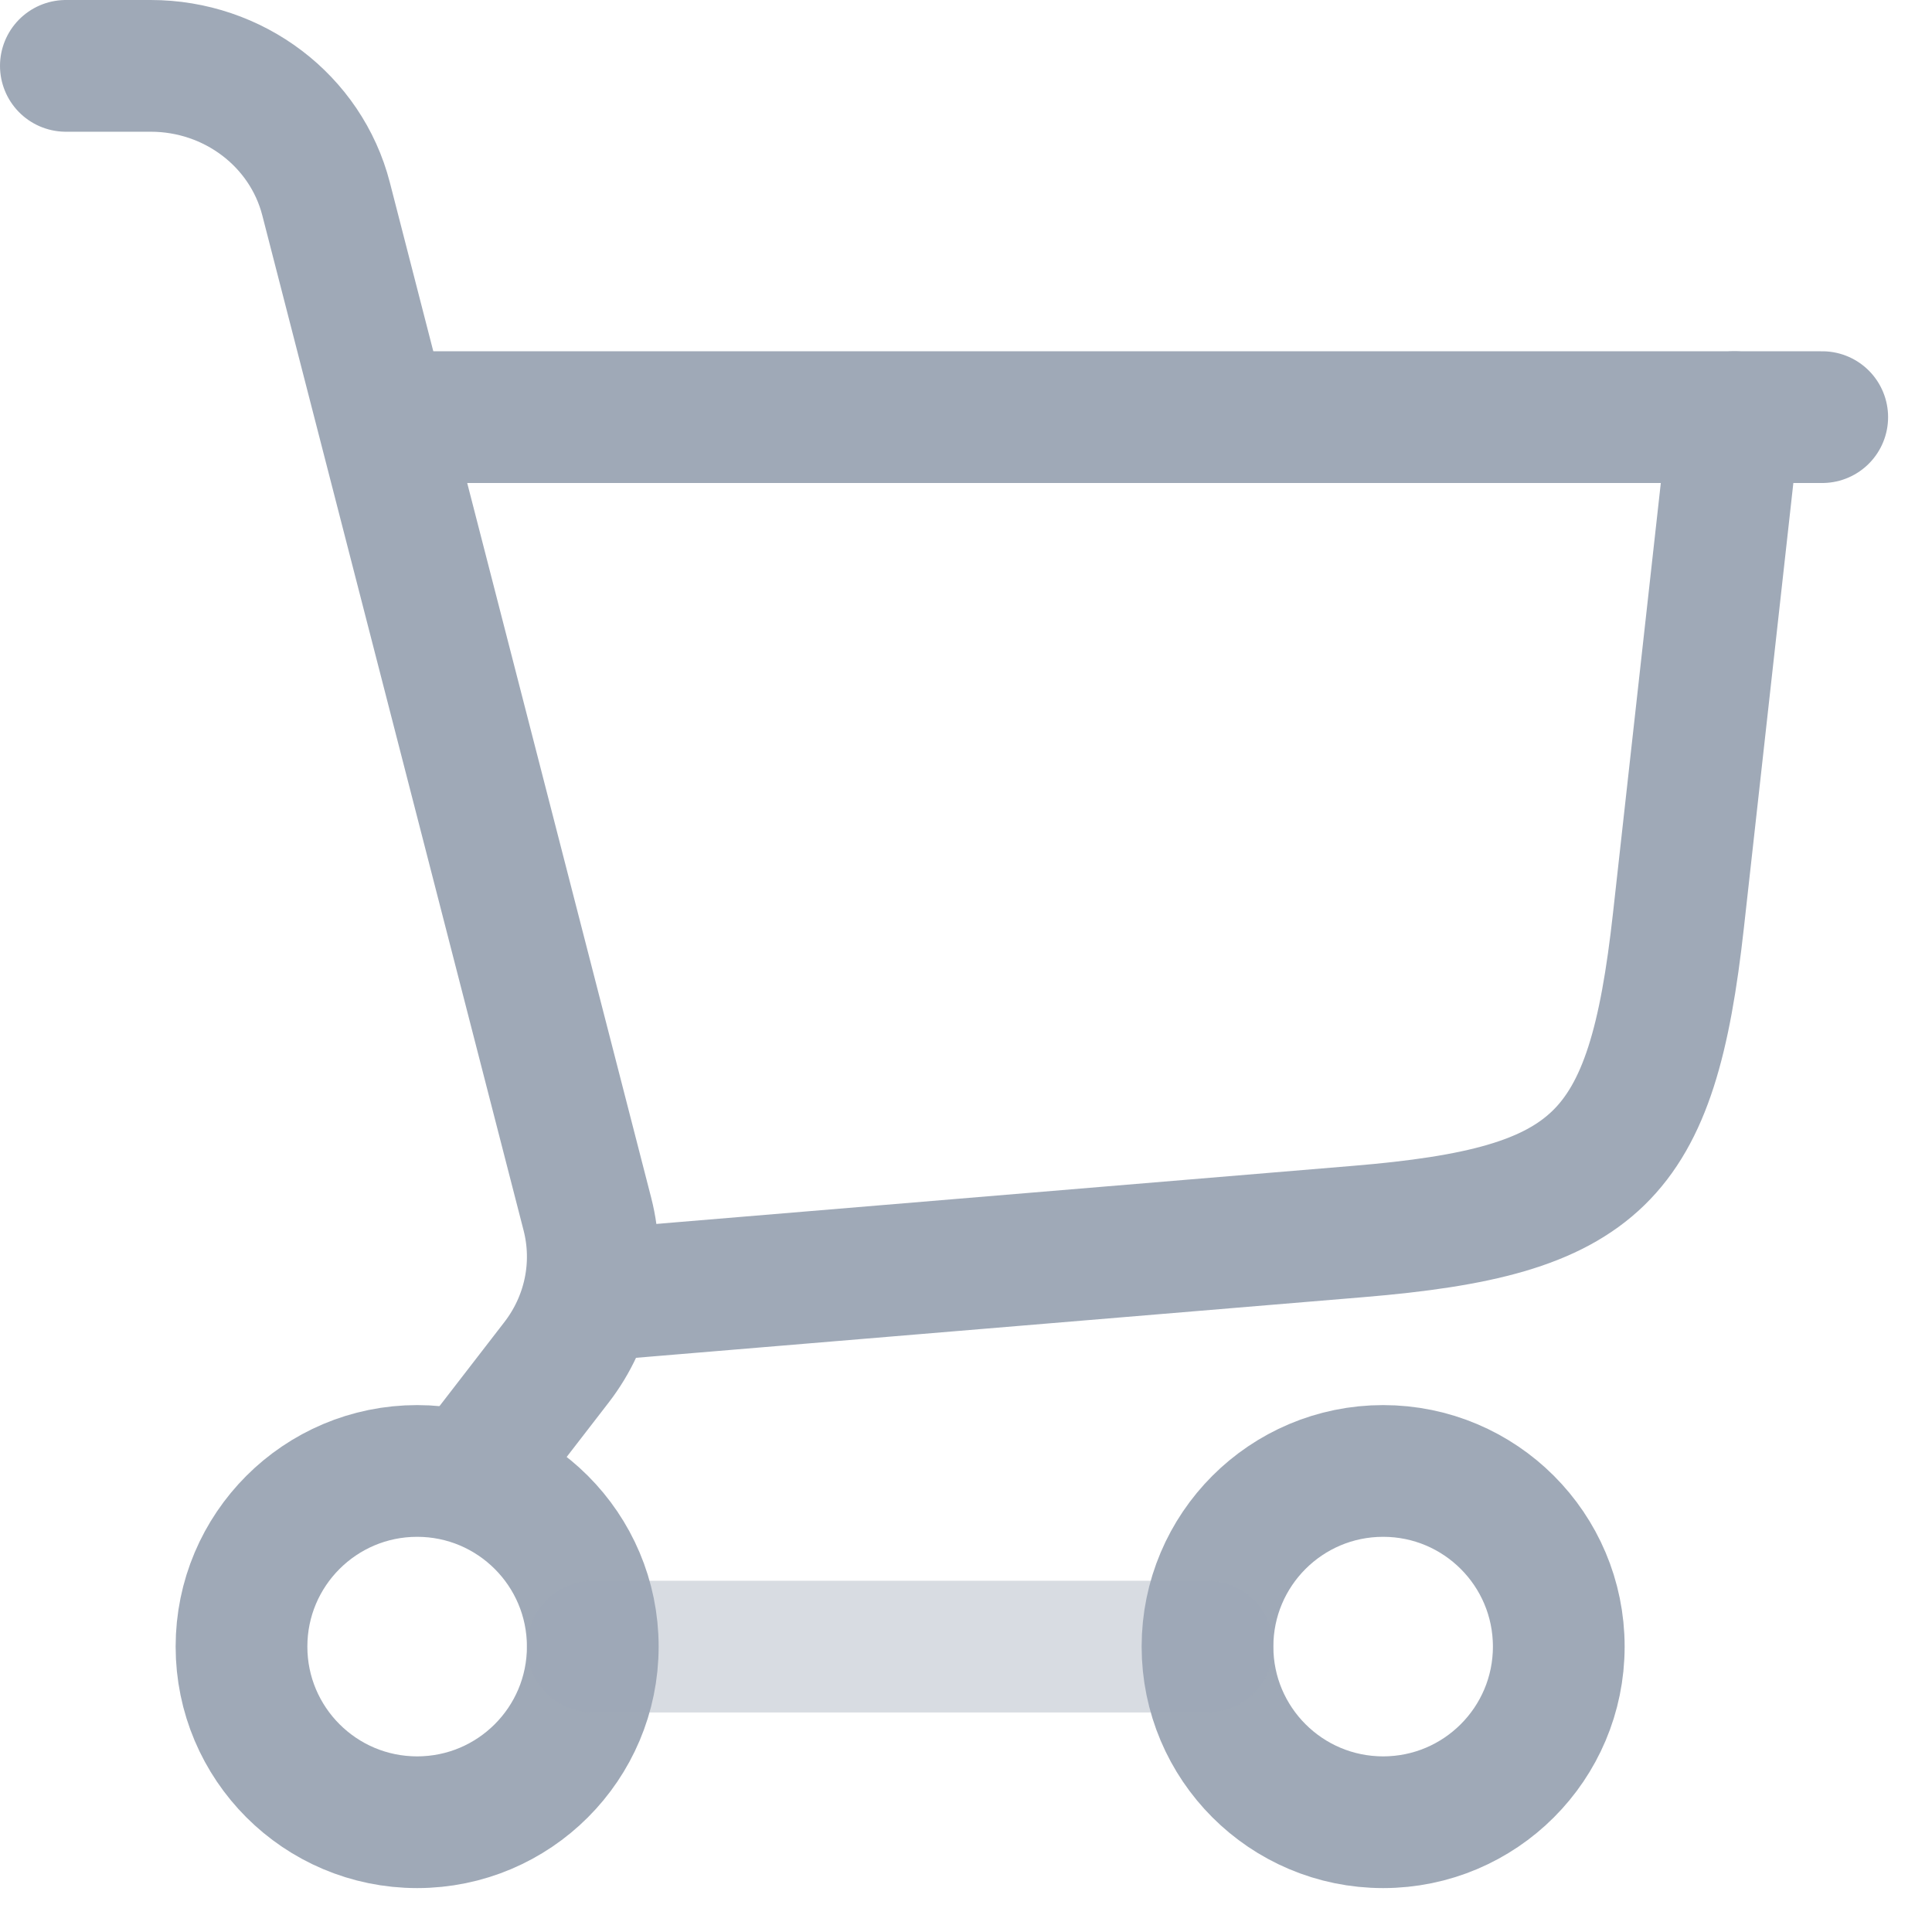 <svg width="22" height="22" viewBox="0 0 22 22" fill="none" xmlns="http://www.w3.org/2000/svg">
<path d="M6.75 14.75L15.47 14.023C18.199 13.796 18.811 13.2 19.113 10.479L19.75 4.75" stroke="#9FA9B7" stroke-width="1.5" stroke-linecap="round"/>
<path d="M4.75 4.75L20.75 4.75" stroke="#9FA9B7" stroke-width="1.5" stroke-linecap="round"/>
<circle cx="4.75" cy="18.75" r="2" stroke="#9FA9B7" stroke-width="1.5"/>
<circle cx="15.75" cy="18.75" r="2" stroke="#9FA9B7" stroke-width="1.5"/>
<path opacity="0.4" d="M6.75 18.75L13.75 18.75" stroke="#9FA9B7" stroke-width="1.5" stroke-linecap="round"/>
<path d="M0.75 0.75L1.716 0.75C2.661 0.75 3.484 1.375 3.713 2.265L6.689 13.826C6.839 14.411 6.71 15.03 6.338 15.512L5.382 16.75" stroke="#9FA9B7" stroke-width="1.5" stroke-linecap="round"/>
</svg>

